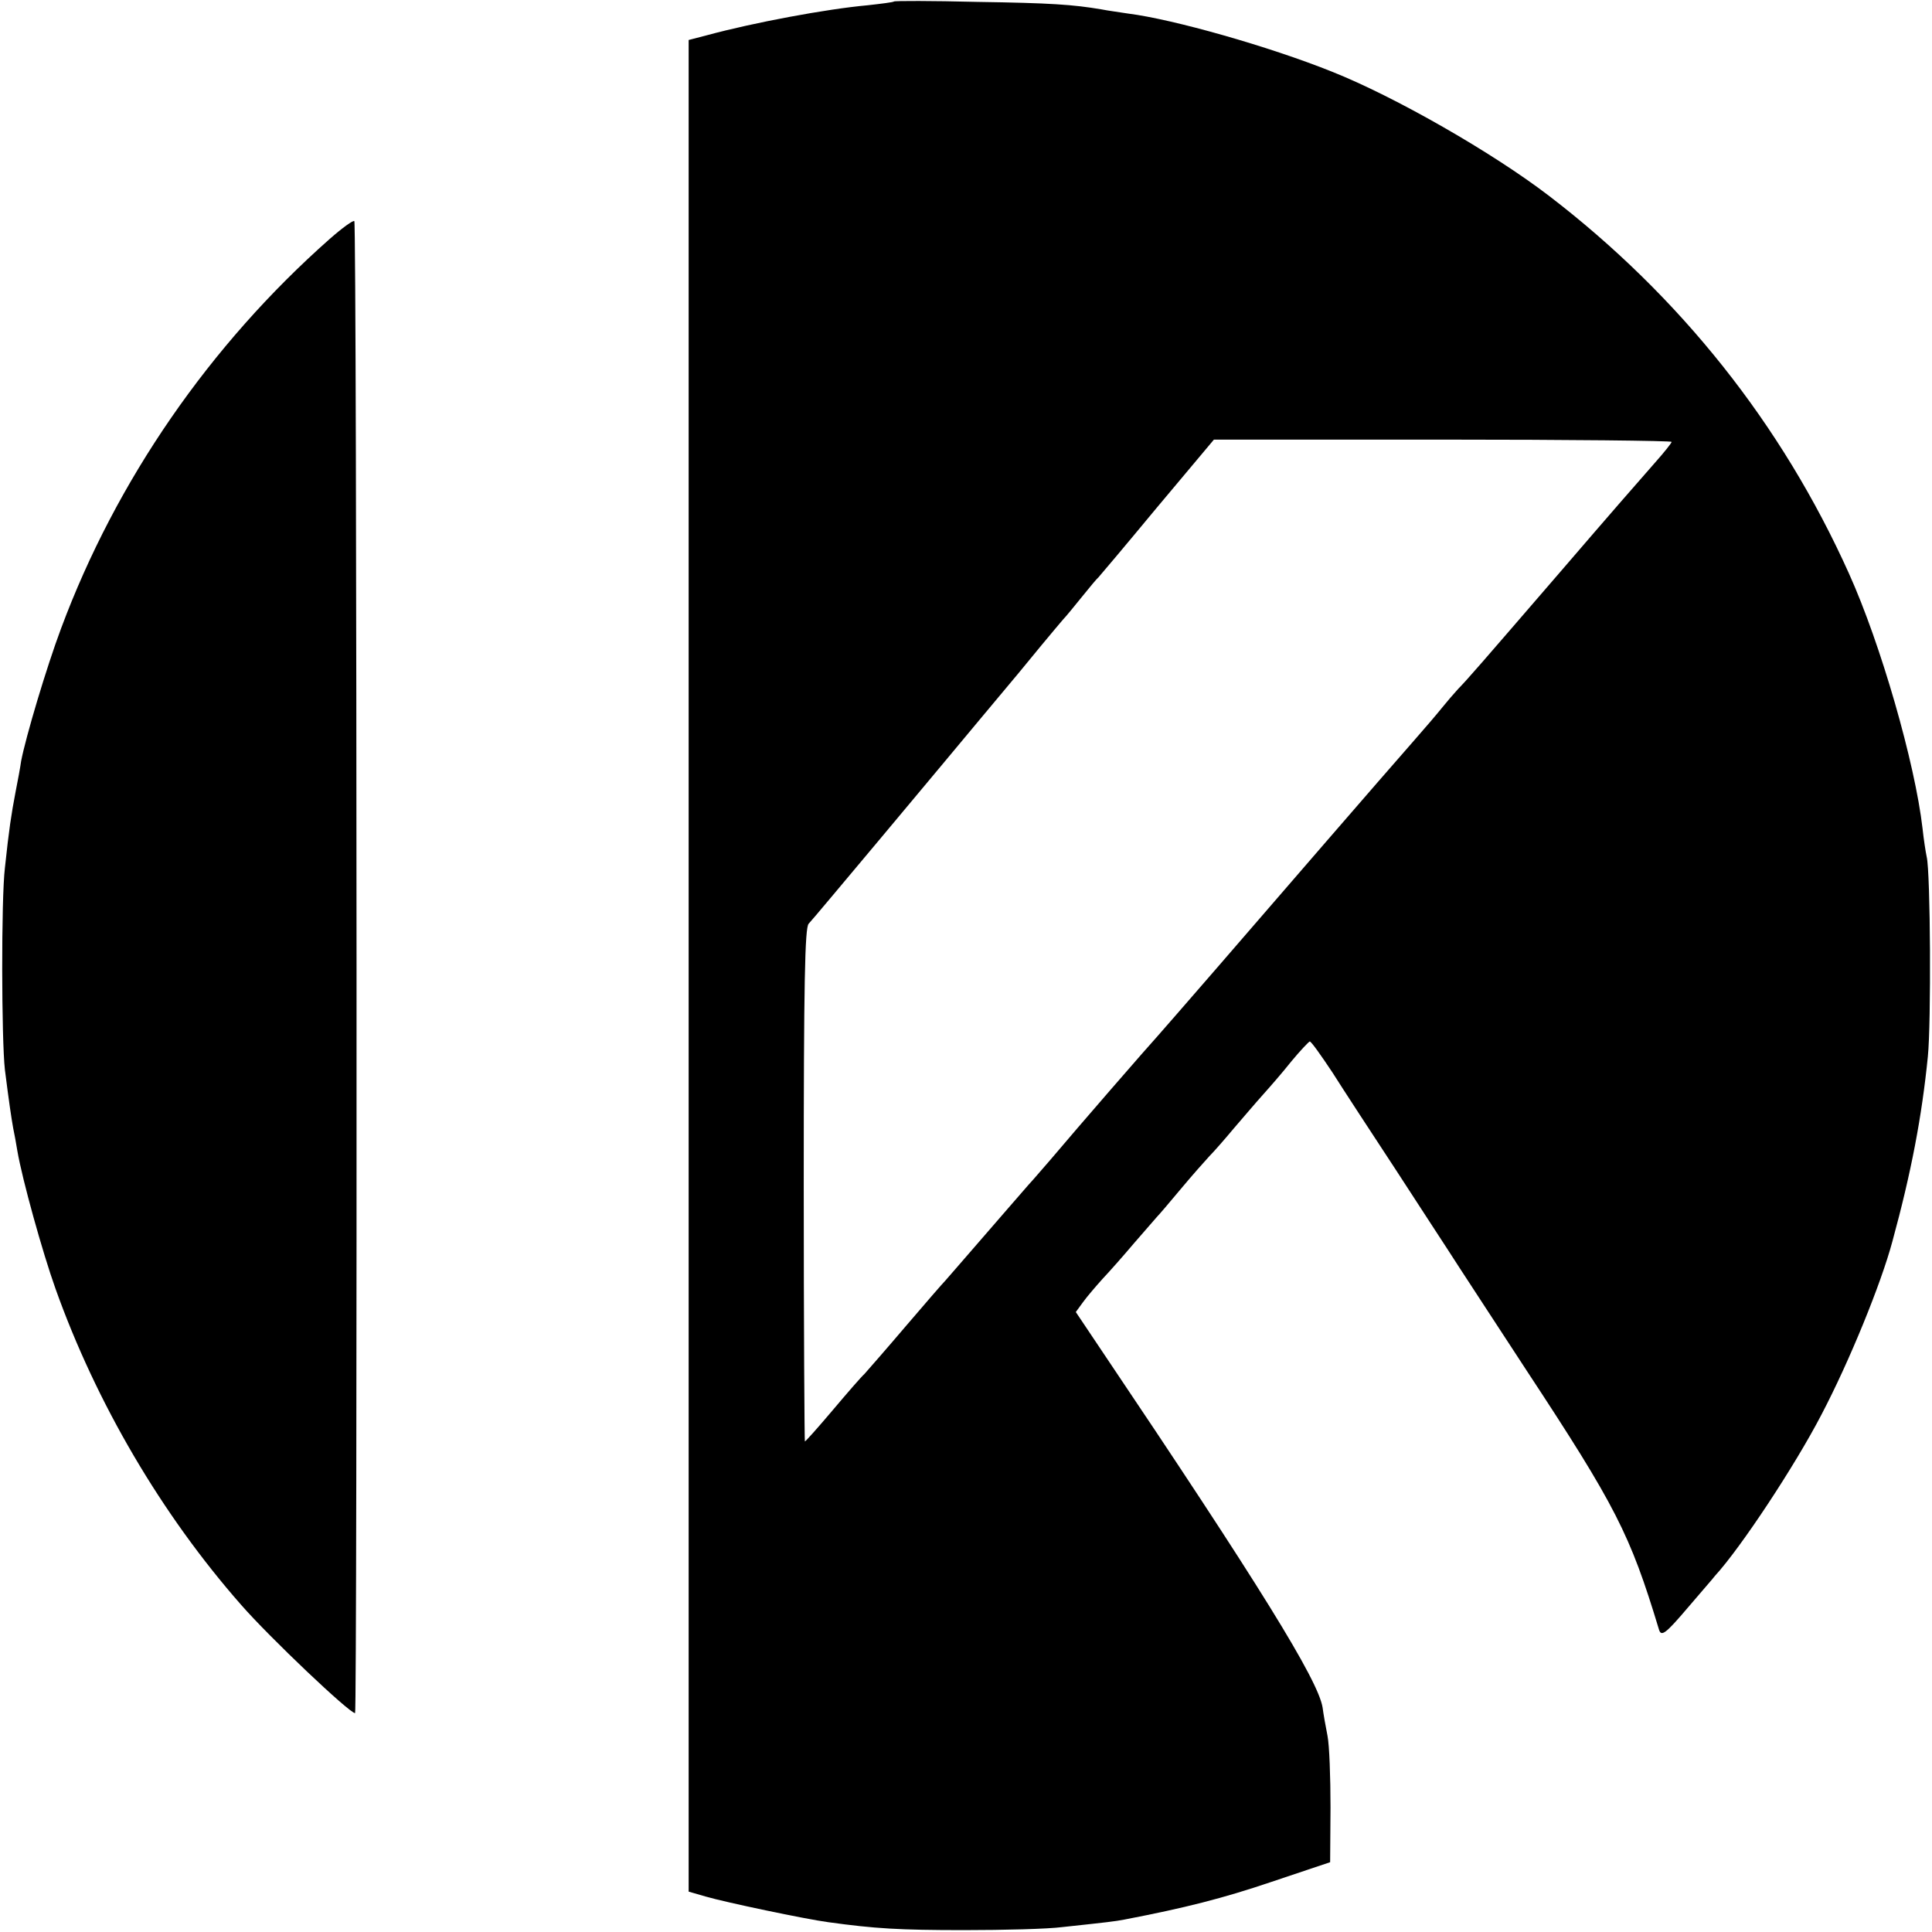 <?xml version="1.0" standalone="no"?>
<!DOCTYPE svg PUBLIC "-//W3C//DTD SVG 20010904//EN"
 "http://www.w3.org/TR/2001/REC-SVG-20010904/DTD/svg10.dtd">
<svg version="1.0" xmlns="http://www.w3.org/2000/svg"
 width="512pt" height="512pt" viewBox="0 0 512 512"
 preserveAspectRatio="xMidYMid meet">
<g transform="translate(0,512) scale(0.1,-0.1)"
fill="#000000" stroke="none">
<path d="M2369 5116 c-2 -2 -34 -6 -70 -10 -110 -10 -302 -46 -424 -79 l-50
-13 0 -2454 0 -2453 45 -13 c51 -15 265 -60 325 -68 123 -17 188 -21 360 -21
105 0 222 3 260 8 121 13 139 15 165 20 161 31 260 56 390 100 l155 52 1 145
c0 80 -3 165 -8 190 -5 25 -11 59 -13 75 -12 73 -165 321 -591 954 l-63 94 19
26 c10 14 34 42 52 62 18 19 56 62 83 94 28 32 55 63 60 69 6 6 35 40 65 76
30 36 64 74 75 86 11 11 40 44 65 74 25 29 59 69 77 89 18 20 52 59 75 88 24
29 46 52 49 53 4 0 30 -37 60 -82 29 -46 105 -162 168 -258 62 -96 139 -213
169 -260 31 -47 110 -169 177 -271 237 -360 275 -435 351 -686 6 -22 17 -14
79 59 33 39 65 75 70 82 68 74 212 292 282 427 74 141 158 347 188 459 50 183
78 330 94 490 9 88 7 487 -3 529 -3 14 -8 47 -11 75 -20 174 -111 490 -195
676 -178 396 -448 735 -795 1001 -150 115 -409 263 -575 329 -167 67 -421 139
-540 154 -25 4 -56 8 -70 11 -77 13 -135 17 -331 20 -119 3 -218 3 -220 1z
m2061 -1167 c0 -3 -20 -28 -44 -55 -24 -27 -133 -152 -242 -279 -233 -270
-252 -292 -280 -321 -11 -12 -30 -34 -42 -49 -12 -15 -46 -55 -76 -89 -74 -84
-375 -432 -521 -601 -66 -76 -156 -180 -200 -229 -44 -50 -120 -138 -170 -196
-49 -58 -101 -118 -116 -135 -15 -16 -46 -53 -70 -80 -131 -151 -155 -179
-164 -189 -6 -6 -53 -60 -105 -121 -51 -60 -101 -117 -109 -126 -9 -8 -47 -52
-85 -97 -38 -45 -71 -82 -73 -82 -1 0 -3 306 -3 679 0 538 3 682 13 693 7 7
93 110 192 228 99 118 217 260 263 315 107 128 109 130 162 195 25 30 50 60
57 68 7 7 29 34 50 60 21 26 40 49 44 52 3 3 73 86 155 185 l151 180 606 0
c334 0 607 -3 607 -6z"/>
<path d="M874 4487 c-318 -281 -566 -640 -712 -1032 -39 -104 -94 -289 -106
-352 -2 -15 -9 -53 -15 -83 -11 -58 -17 -96 -28 -200 -10 -83 -9 -456 0 -535
11 -87 17 -127 22 -155 3 -14 8 -41 11 -60 13 -76 67 -270 101 -365 108 -303
281 -598 492 -838 76 -87 287 -287 302 -287 6 0 5 3948 -2 3954 -3 3 -32 -18
-65 -47z"/>
</g>
</svg>
